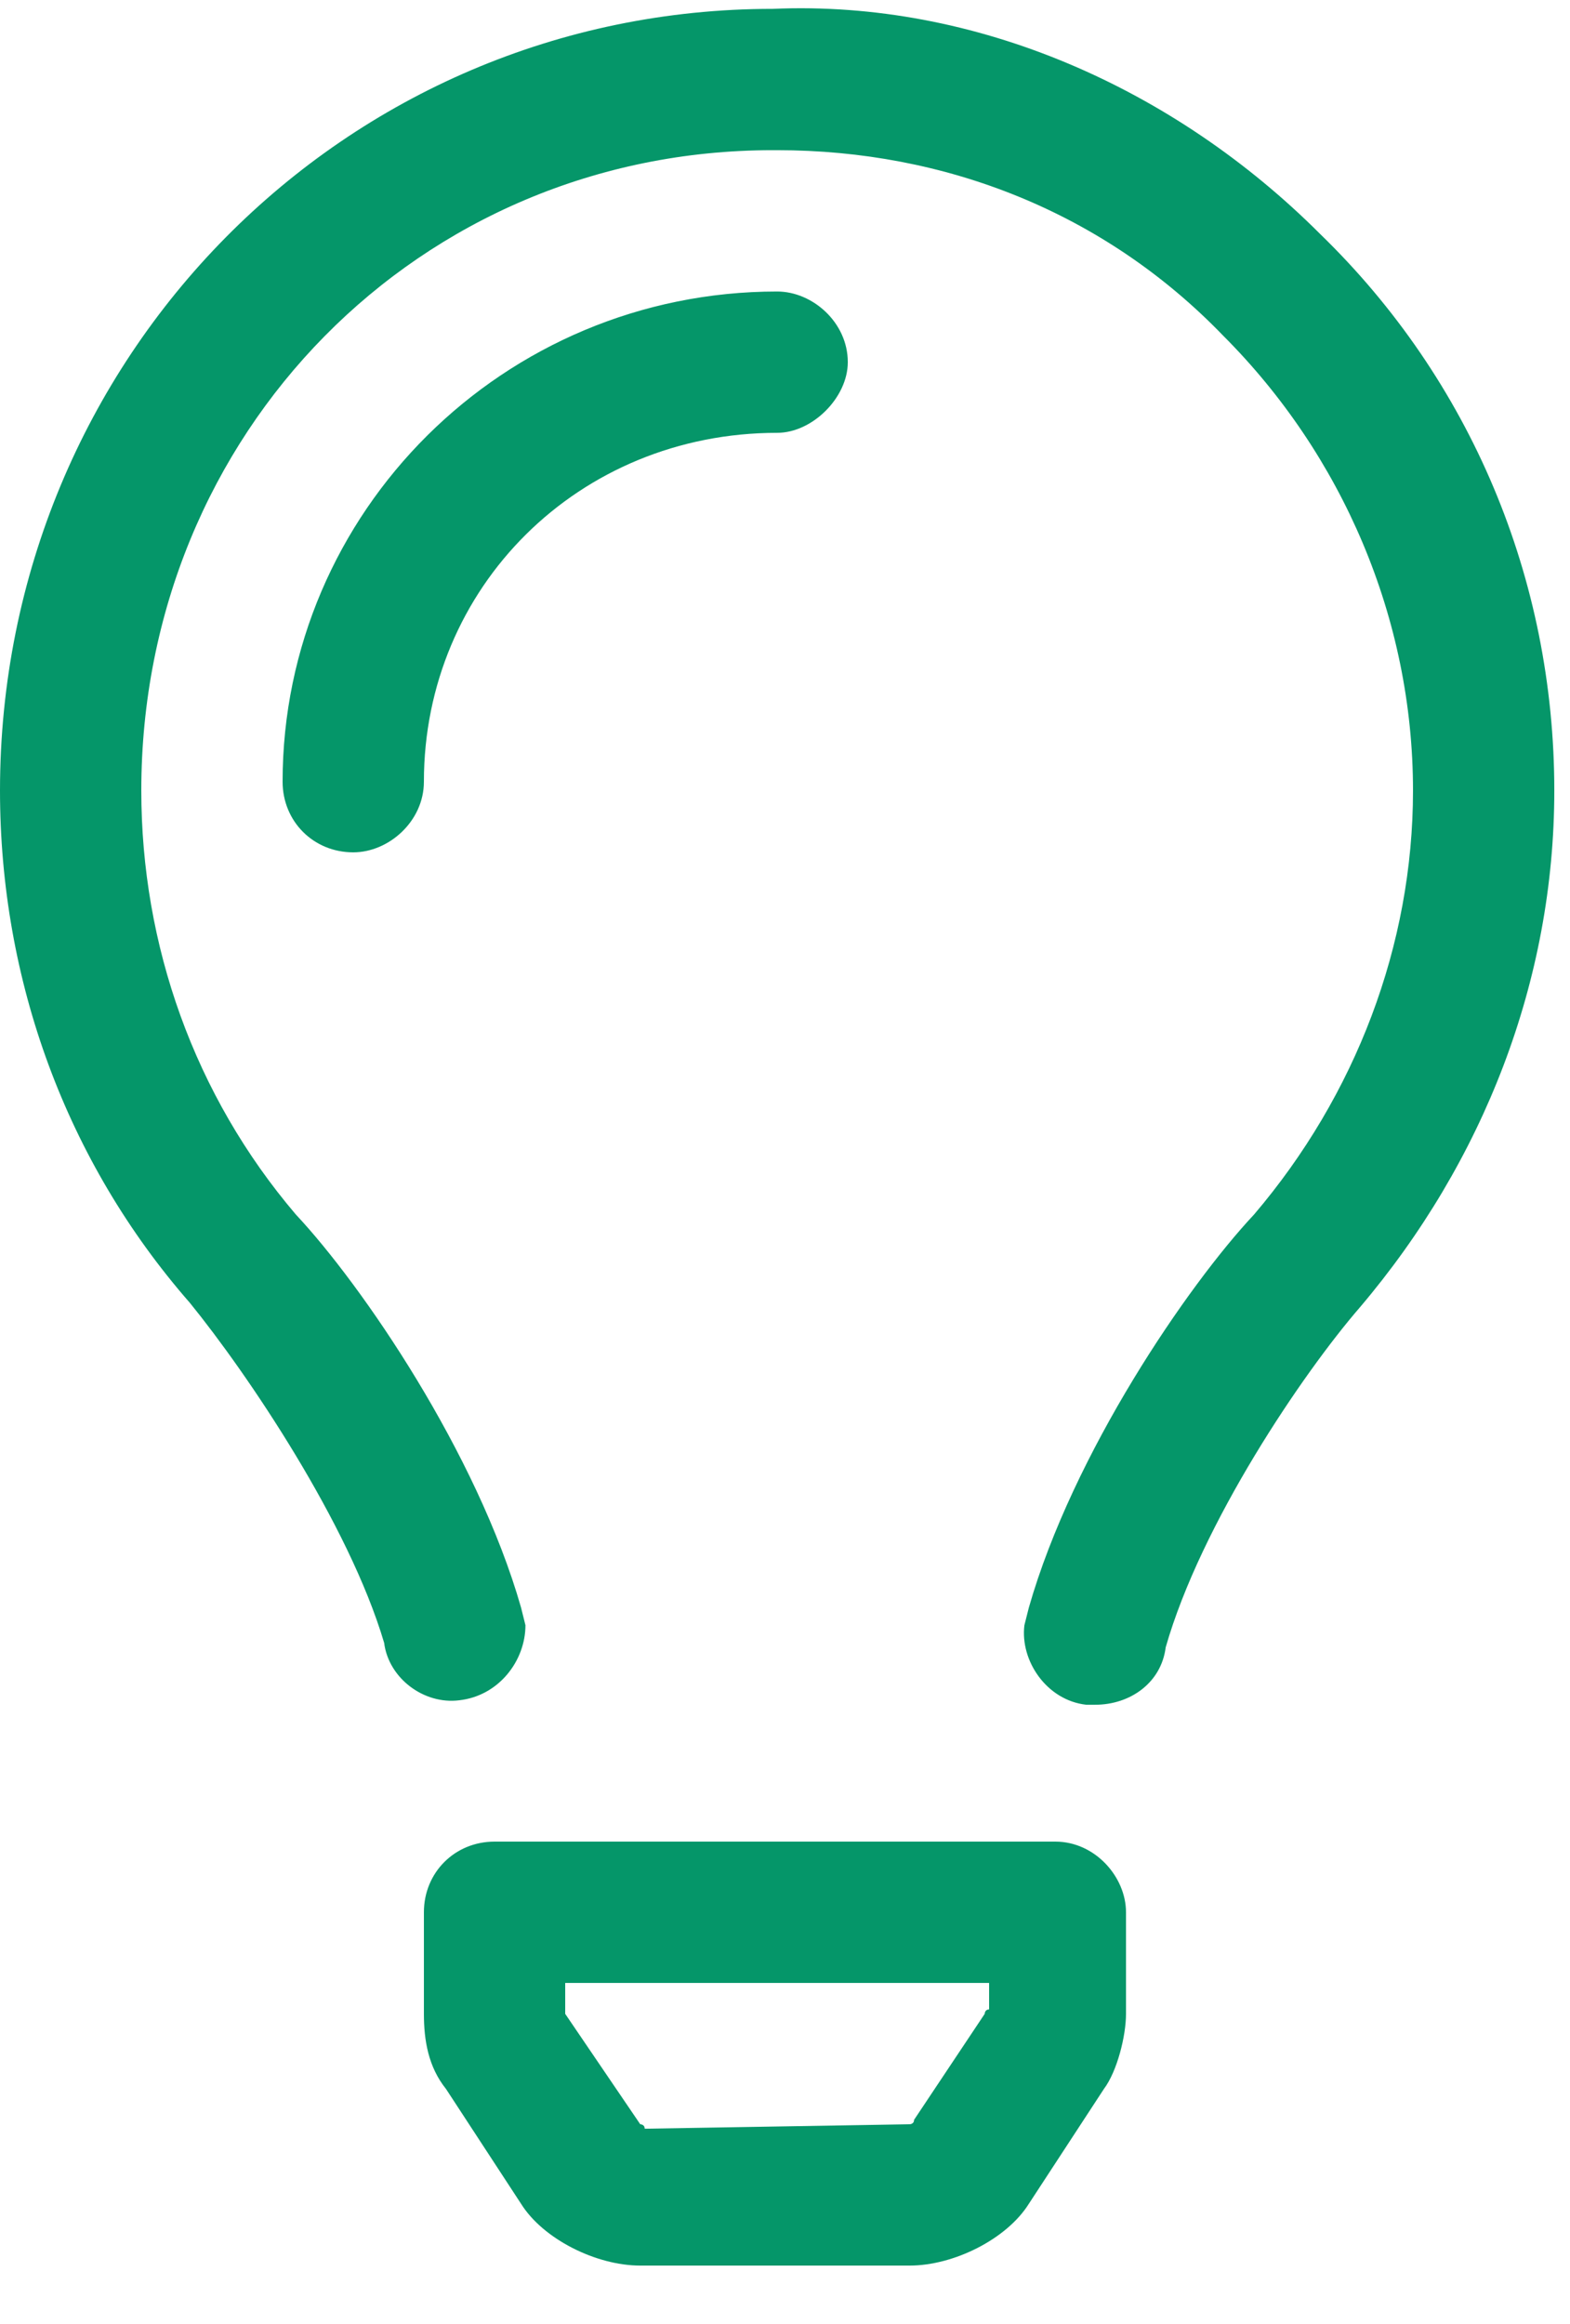 <svg width="25" height="37" viewBox="0 0 25 37" fill="none" xmlns="http://www.w3.org/2000/svg">
<path d="M16.805 29.32C17.438 29.32 17.93 29.883 17.93 30.445V32.062C17.93 32.414 17.789 32.977 17.578 33.258L16.383 35.086C16.031 35.648 15.188 36.07 14.484 36.07H10.195C9.492 36.07 8.648 35.648 8.297 35.086L7.102 33.258C6.82 32.906 6.75 32.484 6.75 32.062V30.445C6.75 29.812 7.242 29.32 7.875 29.32H16.805ZM15.68 32.062C15.68 32.062 15.68 31.992 15.75 31.992V31.57H9V32.062L10.195 33.82C10.195 33.82 10.266 33.82 10.266 33.891L14.484 33.82C14.484 33.82 14.555 33.82 14.555 33.75L15.68 32.062ZM21.023 3.727C23.414 6.047 24.75 9.211 24.75 12.586C24.75 15.609 23.625 18.492 21.656 20.812C20.742 21.867 19.125 24.258 18.562 26.227C18.492 26.789 18 27.141 17.438 27.141C17.438 27.141 17.367 27.141 17.297 27.141C16.664 27.07 16.242 26.438 16.312 25.875L16.383 25.594C17.086 23.133 18.914 20.461 19.969 19.336C21.586 17.438 22.5 15.047 22.5 12.586C22.5 9.844 21.375 7.242 19.477 5.344C17.578 3.375 15.047 2.391 12.375 2.391H12.305C6.68 2.391 2.25 6.891 2.25 12.586C2.25 15.047 3.094 17.438 4.711 19.336C5.766 20.461 7.594 23.133 8.297 25.594L8.367 25.875C8.367 26.438 7.945 27 7.312 27.07C6.75 27.141 6.188 26.719 6.117 26.156C5.555 24.258 3.938 21.867 3.023 20.742C1.055 18.492 0 15.609 0 12.586C0 5.695 5.484 0.141 12.305 0.141C15.539 0 18.703 1.406 21.023 3.727ZM13.5 5.766C13.5 6.328 12.938 6.891 12.375 6.891C9.211 6.891 6.75 9.352 6.75 12.445C6.75 13.078 6.188 13.57 5.625 13.57C4.992 13.57 4.5 13.078 4.5 12.445C4.5 8.156 8.016 4.641 12.375 4.641C12.938 4.641 13.5 5.133 13.5 5.766Z" fill="#059669"/>
</svg>
